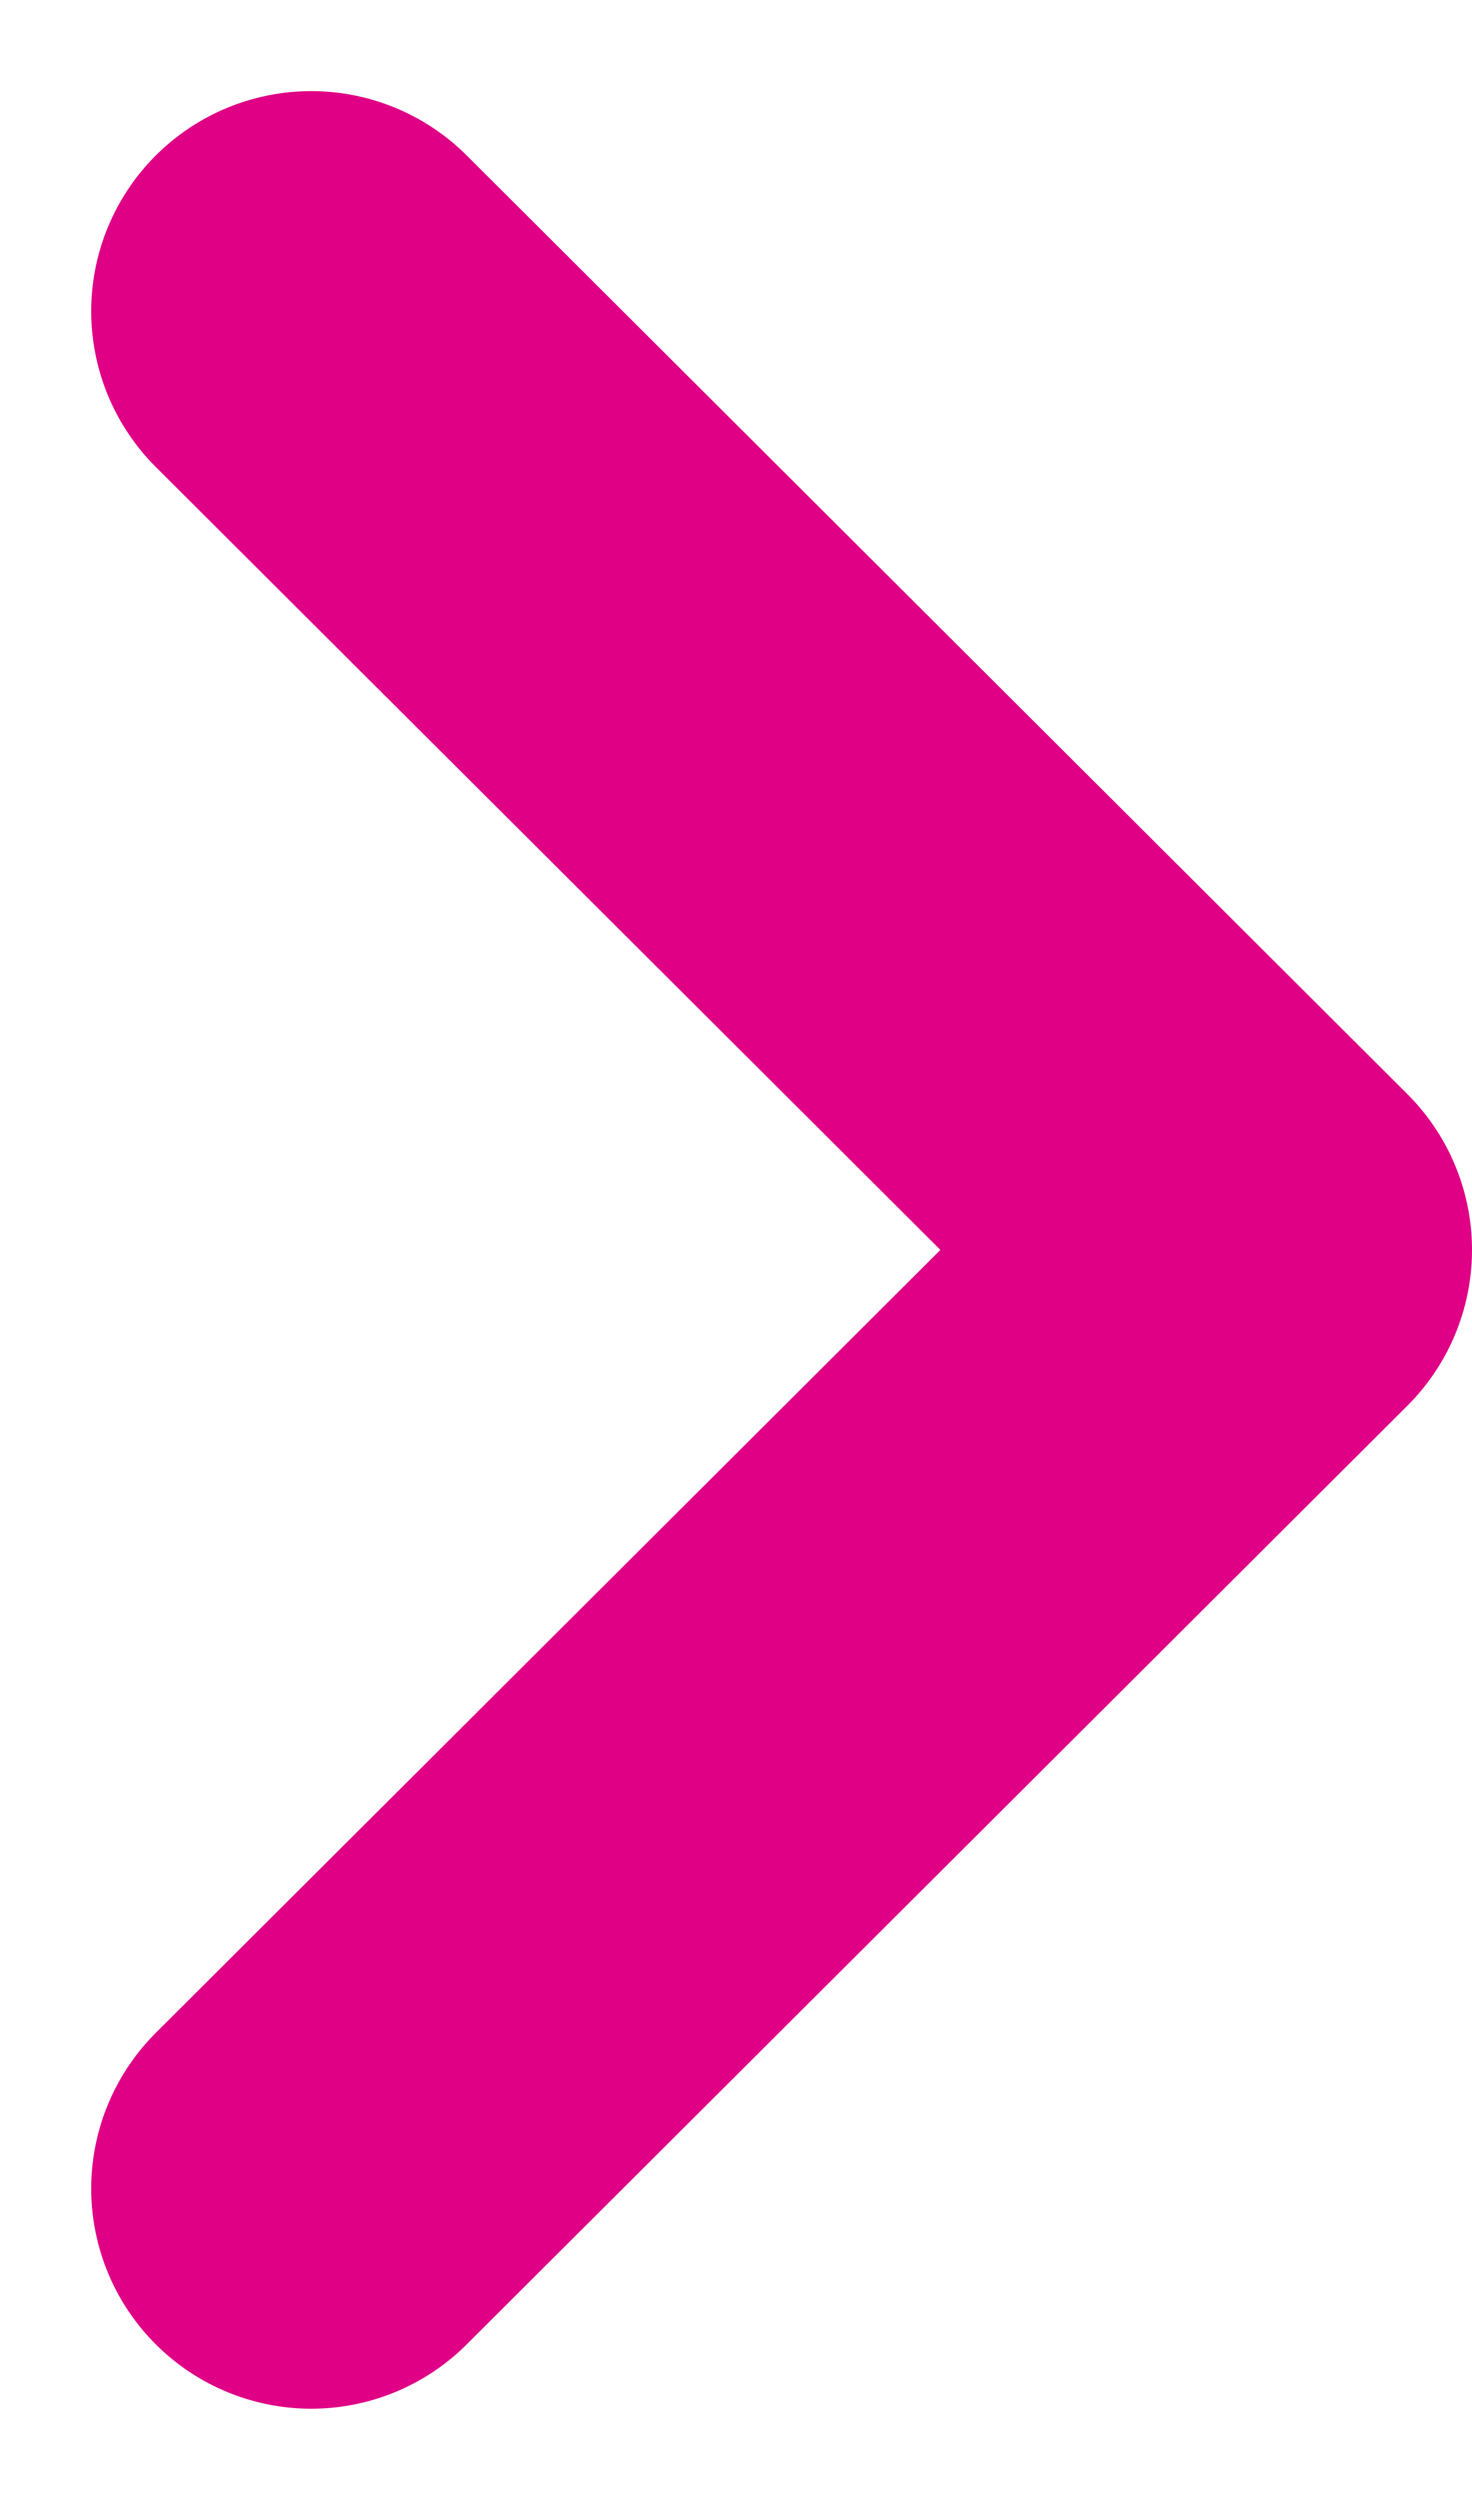 <svg xmlns="http://www.w3.org/2000/svg" width="13.379" height="22.717" viewBox="0 0 13.379 22.717">
  <path id="Get-More-Details-Arrow-icon" d="M865.887,9926.216l-8.53,8.55-8.53-8.55" transform="translate(-9923.387 868.715) rotate(-90)" fill="none" stroke="#e00085" stroke-linecap="round" stroke-linejoin="round" stroke-width="4"/>
</svg>
